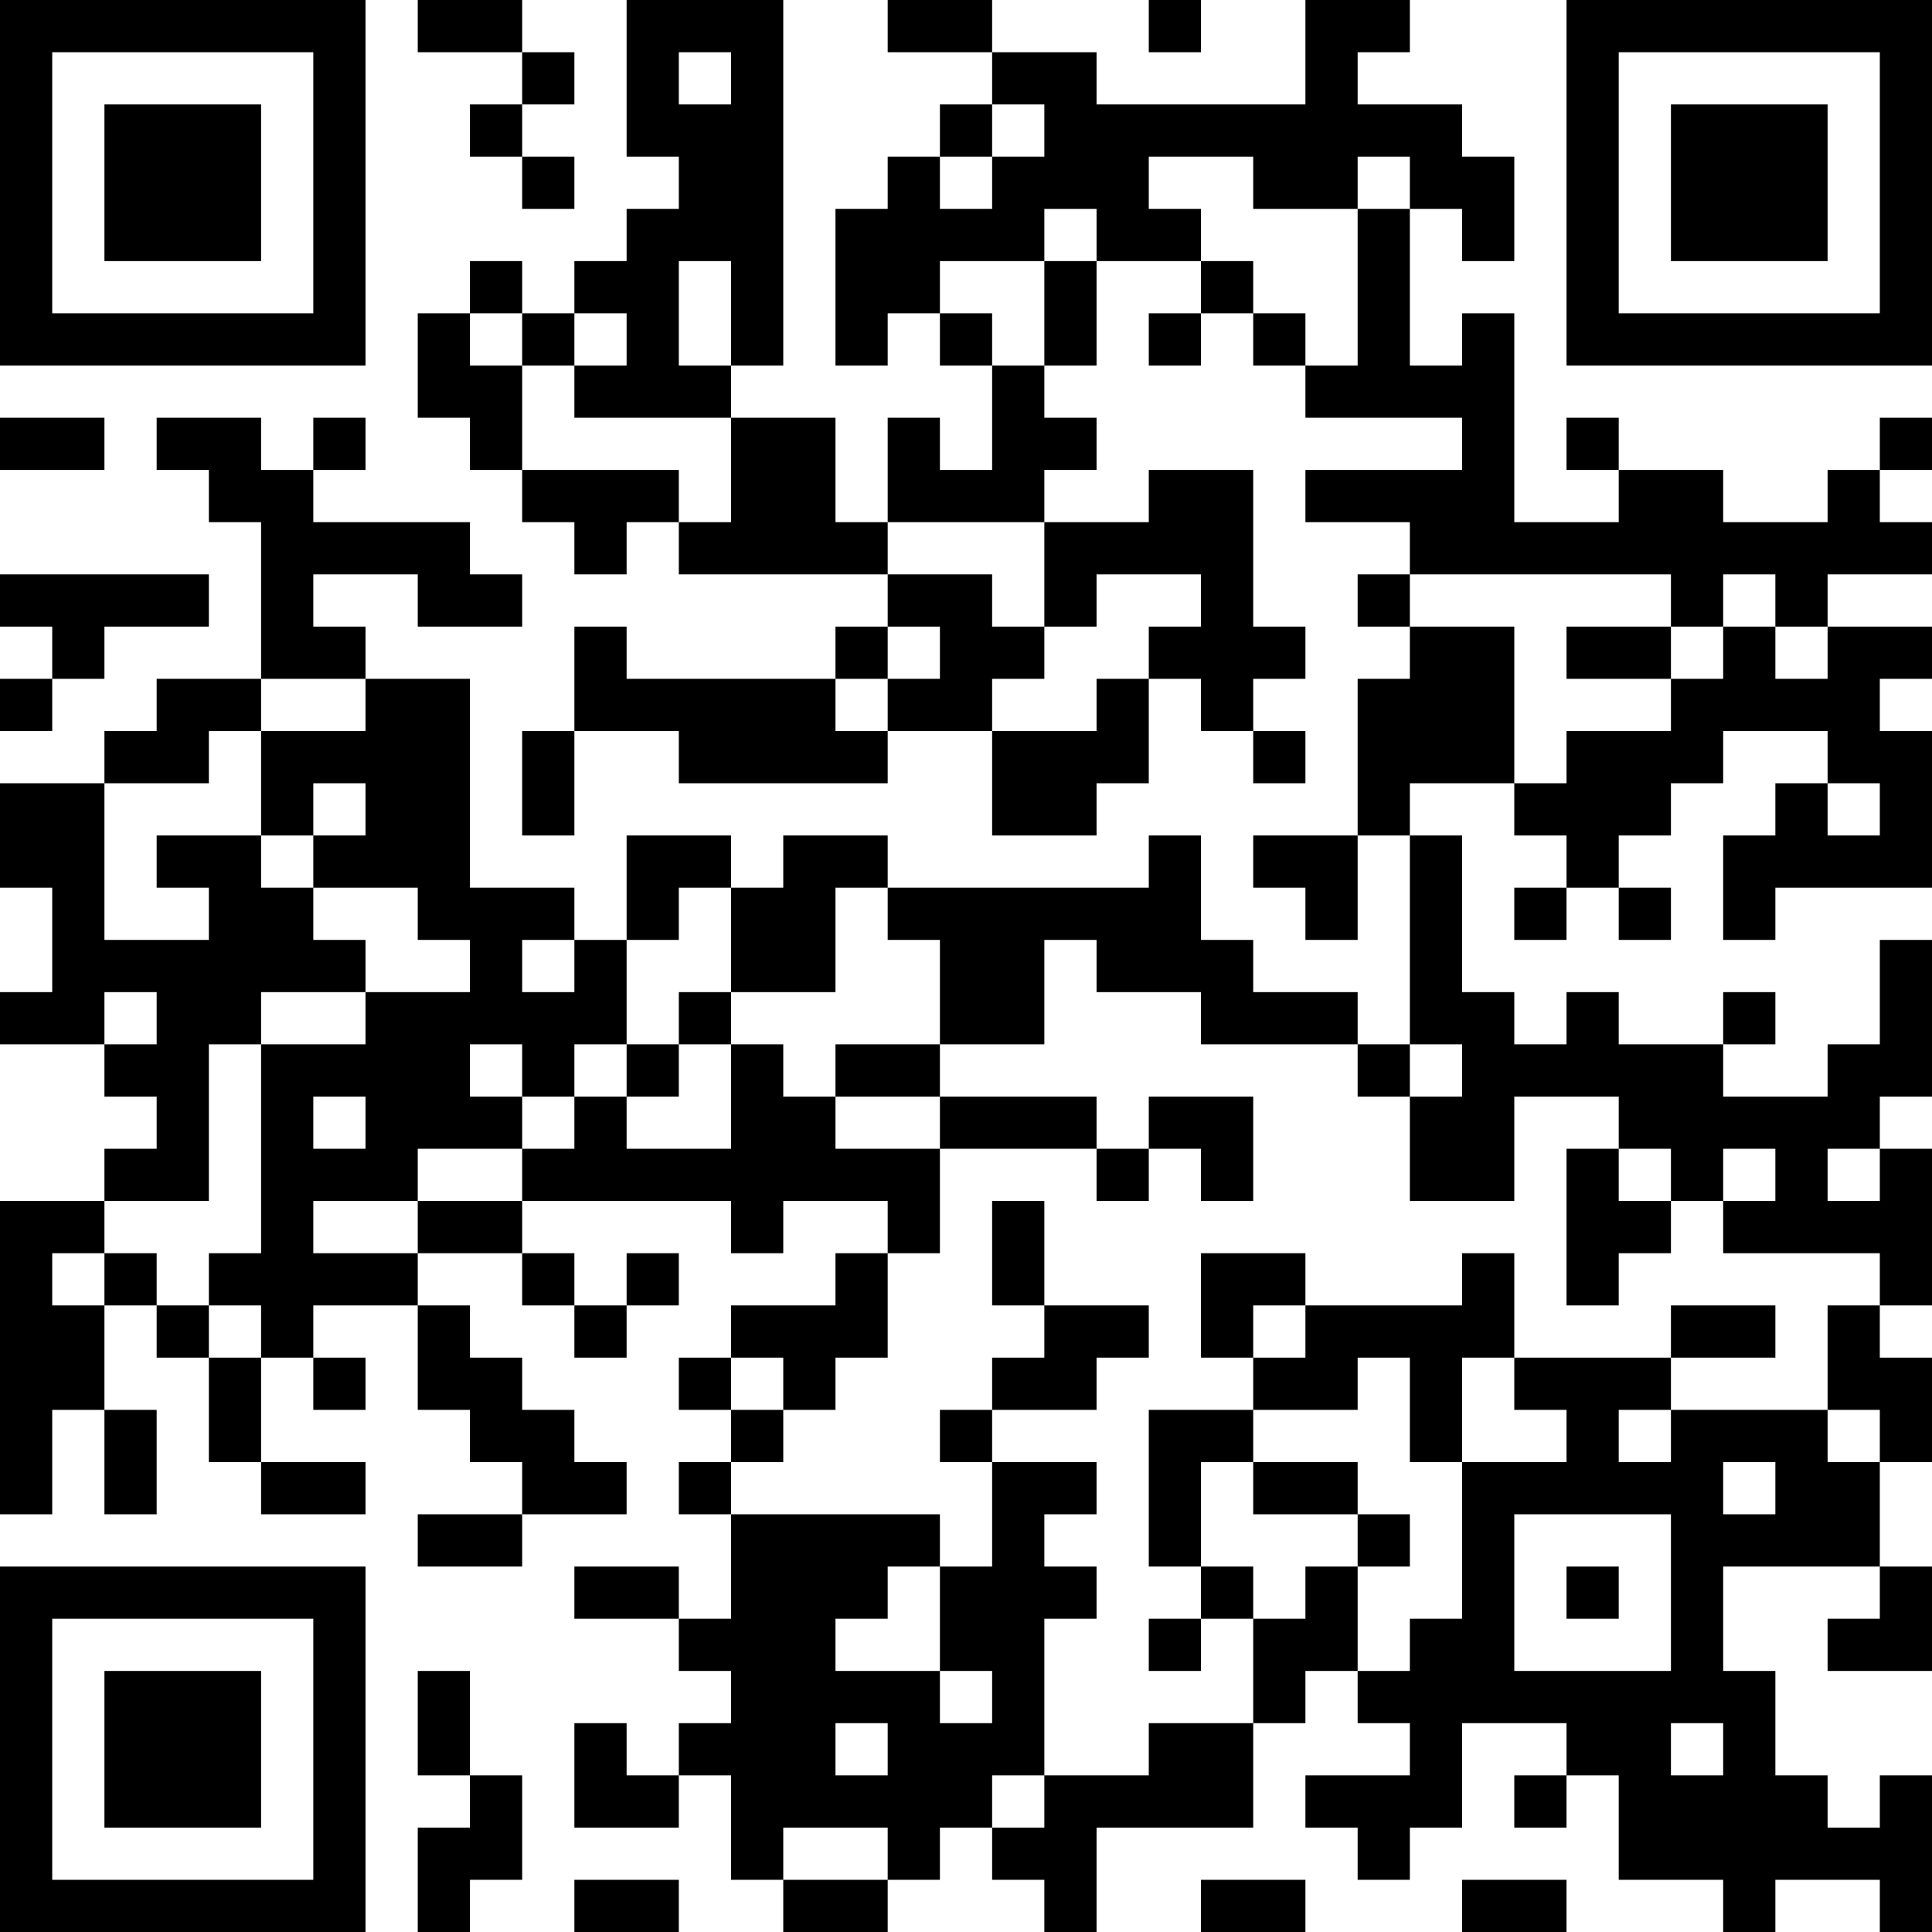 <?xml version="1.0" encoding="UTF-8"?>
<svg xmlns="http://www.w3.org/2000/svg" version="1.1" width="400" height="400" viewBox="0 0 400 400"><rect x="0" y="0" width="400" height="400" fill="#ffffff"/><g transform="scale(10.811)"><g transform="translate(0,0)"><path fill-rule="evenodd" d="M8 0L8 1L10 1L10 2L9 2L9 3L10 3L10 4L11 4L11 3L10 3L10 2L11 2L11 1L10 1L10 0ZM12 0L12 3L13 3L13 4L12 4L12 5L11 5L11 6L10 6L10 5L9 5L9 6L8 6L8 8L9 8L9 9L10 9L10 10L11 10L11 11L12 11L12 10L13 10L13 11L17 11L17 12L16 12L16 13L12 13L12 12L11 12L11 14L10 14L10 16L11 16L11 14L13 14L13 15L17 15L17 14L19 14L19 16L21 16L21 15L22 15L22 13L23 13L23 14L24 14L24 15L25 15L25 14L24 14L24 13L25 13L25 12L24 12L24 9L22 9L22 10L20 10L20 9L21 9L21 8L20 8L20 7L21 7L21 5L23 5L23 6L22 6L22 7L23 7L23 6L24 6L24 7L25 7L25 8L28 8L28 9L25 9L25 10L27 10L27 11L26 11L26 12L27 12L27 13L26 13L26 16L24 16L24 17L25 17L25 18L26 18L26 16L27 16L27 20L26 20L26 19L24 19L24 18L23 18L23 16L22 16L22 17L17 17L17 16L15 16L15 17L14 17L14 16L12 16L12 18L11 18L11 17L9 17L9 13L7 13L7 12L6 12L6 11L8 11L8 12L10 12L10 11L9 11L9 10L6 10L6 9L7 9L7 8L6 8L6 9L5 9L5 8L3 8L3 9L4 9L4 10L5 10L5 13L3 13L3 14L2 14L2 15L0 15L0 17L1 17L1 19L0 19L0 20L2 20L2 21L3 21L3 22L2 22L2 23L0 23L0 29L1 29L1 27L2 27L2 29L3 29L3 27L2 27L2 25L3 25L3 26L4 26L4 28L5 28L5 29L7 29L7 28L5 28L5 26L6 26L6 27L7 27L7 26L6 26L6 25L8 25L8 27L9 27L9 28L10 28L10 29L8 29L8 30L10 30L10 29L12 29L12 28L11 28L11 27L10 27L10 26L9 26L9 25L8 25L8 24L10 24L10 25L11 25L11 26L12 26L12 25L13 25L13 24L12 24L12 25L11 25L11 24L10 24L10 23L14 23L14 24L15 24L15 23L17 23L17 24L16 24L16 25L14 25L14 26L13 26L13 27L14 27L14 28L13 28L13 29L14 29L14 31L13 31L13 30L11 30L11 31L13 31L13 32L14 32L14 33L13 33L13 34L12 34L12 33L11 33L11 35L13 35L13 34L14 34L14 36L15 36L15 37L17 37L17 36L18 36L18 35L19 35L19 36L20 36L20 37L21 37L21 35L24 35L24 33L25 33L25 32L26 32L26 33L27 33L27 34L25 34L25 35L26 35L26 36L27 36L27 35L28 35L28 33L30 33L30 34L29 34L29 35L30 35L30 34L31 34L31 36L33 36L33 37L34 37L34 36L36 36L36 37L37 37L37 34L36 34L36 35L35 35L35 34L34 34L34 32L33 32L33 30L36 30L36 31L35 31L35 32L37 32L37 30L36 30L36 28L37 28L37 26L36 26L36 25L37 25L37 22L36 22L36 21L37 21L37 18L36 18L36 20L35 20L35 21L33 21L33 20L34 20L34 19L33 19L33 20L31 20L31 19L30 19L30 20L29 20L29 19L28 19L28 16L27 16L27 15L29 15L29 16L30 16L30 17L29 17L29 18L30 18L30 17L31 17L31 18L32 18L32 17L31 17L31 16L32 16L32 15L33 15L33 14L35 14L35 15L34 15L34 16L33 16L33 18L34 18L34 17L37 17L37 14L36 14L36 13L37 13L37 12L35 12L35 11L37 11L37 10L36 10L36 9L37 9L37 8L36 8L36 9L35 9L35 10L33 10L33 9L31 9L31 8L30 8L30 9L31 9L31 10L29 10L29 6L28 6L28 7L27 7L27 4L28 4L28 5L29 5L29 3L28 3L28 2L26 2L26 1L27 1L27 0L25 0L25 2L21 2L21 1L19 1L19 0L17 0L17 1L19 1L19 2L18 2L18 3L17 3L17 4L16 4L16 7L17 7L17 6L18 6L18 7L19 7L19 9L18 9L18 8L17 8L17 10L16 10L16 8L14 8L14 7L15 7L15 0ZM22 0L22 1L23 1L23 0ZM13 1L13 2L14 2L14 1ZM19 2L19 3L18 3L18 4L19 4L19 3L20 3L20 2ZM22 3L22 4L23 4L23 5L24 5L24 6L25 6L25 7L26 7L26 4L27 4L27 3L26 3L26 4L24 4L24 3ZM20 4L20 5L18 5L18 6L19 6L19 7L20 7L20 5L21 5L21 4ZM13 5L13 7L14 7L14 5ZM9 6L9 7L10 7L10 9L13 9L13 10L14 10L14 8L11 8L11 7L12 7L12 6L11 6L11 7L10 7L10 6ZM0 8L0 9L2 9L2 8ZM17 10L17 11L19 11L19 12L20 12L20 13L19 13L19 14L21 14L21 13L22 13L22 12L23 12L23 11L21 11L21 12L20 12L20 10ZM0 11L0 12L1 12L1 13L0 13L0 14L1 14L1 13L2 13L2 12L4 12L4 11ZM27 11L27 12L29 12L29 15L30 15L30 14L32 14L32 13L33 13L33 12L34 12L34 13L35 13L35 12L34 12L34 11L33 11L33 12L32 12L32 11ZM17 12L17 13L16 13L16 14L17 14L17 13L18 13L18 12ZM30 12L30 13L32 13L32 12ZM5 13L5 14L4 14L4 15L2 15L2 18L4 18L4 17L3 17L3 16L5 16L5 17L6 17L6 18L7 18L7 19L5 19L5 20L4 20L4 23L2 23L2 24L1 24L1 25L2 25L2 24L3 24L3 25L4 25L4 26L5 26L5 25L4 25L4 24L5 24L5 20L7 20L7 19L9 19L9 18L8 18L8 17L6 17L6 16L7 16L7 15L6 15L6 16L5 16L5 14L7 14L7 13ZM35 15L35 16L36 16L36 15ZM13 17L13 18L12 18L12 20L11 20L11 21L10 21L10 20L9 20L9 21L10 21L10 22L8 22L8 23L6 23L6 24L8 24L8 23L10 23L10 22L11 22L11 21L12 21L12 22L14 22L14 20L15 20L15 21L16 21L16 22L18 22L18 24L17 24L17 26L16 26L16 27L15 27L15 26L14 26L14 27L15 27L15 28L14 28L14 29L18 29L18 30L17 30L17 31L16 31L16 32L18 32L18 33L19 33L19 32L18 32L18 30L19 30L19 28L21 28L21 29L20 29L20 30L21 30L21 31L20 31L20 34L19 34L19 35L20 35L20 34L22 34L22 33L24 33L24 31L25 31L25 30L26 30L26 32L27 32L27 31L28 31L28 28L30 28L30 27L29 27L29 26L32 26L32 27L31 27L31 28L32 28L32 27L35 27L35 28L36 28L36 27L35 27L35 25L36 25L36 24L33 24L33 23L34 23L34 22L33 22L33 23L32 23L32 22L31 22L31 21L29 21L29 23L27 23L27 21L28 21L28 20L27 20L27 21L26 21L26 20L23 20L23 19L21 19L21 18L20 18L20 20L18 20L18 18L17 18L17 17L16 17L16 19L14 19L14 17ZM10 18L10 19L11 19L11 18ZM2 19L2 20L3 20L3 19ZM13 19L13 20L12 20L12 21L13 21L13 20L14 20L14 19ZM16 20L16 21L18 21L18 22L21 22L21 23L22 23L22 22L23 22L23 23L24 23L24 21L22 21L22 22L21 22L21 21L18 21L18 20ZM6 21L6 22L7 22L7 21ZM30 22L30 25L31 25L31 24L32 24L32 23L31 23L31 22ZM35 22L35 23L36 23L36 22ZM19 23L19 25L20 25L20 26L19 26L19 27L18 27L18 28L19 28L19 27L21 27L21 26L22 26L22 25L20 25L20 23ZM23 24L23 26L24 26L24 27L22 27L22 30L23 30L23 31L22 31L22 32L23 32L23 31L24 31L24 30L23 30L23 28L24 28L24 29L26 29L26 30L27 30L27 29L26 29L26 28L24 28L24 27L26 27L26 26L27 26L27 28L28 28L28 26L29 26L29 24L28 24L28 25L25 25L25 24ZM24 25L24 26L25 26L25 25ZM32 25L32 26L34 26L34 25ZM33 28L33 29L34 29L34 28ZM29 29L29 32L32 32L32 29ZM30 30L30 31L31 31L31 30ZM8 32L8 34L9 34L9 35L8 35L8 37L9 37L9 36L10 36L10 34L9 34L9 32ZM16 33L16 34L17 34L17 33ZM32 33L32 34L33 34L33 33ZM15 35L15 36L17 36L17 35ZM11 36L11 37L13 37L13 36ZM23 36L23 37L25 37L25 36ZM28 36L28 37L30 37L30 36ZM0 0L0 7L7 7L7 0ZM1 1L1 6L6 6L6 1ZM2 2L2 5L5 5L5 2ZM30 0L30 7L37 7L37 0ZM31 1L31 6L36 6L36 1ZM32 2L32 5L35 5L35 2ZM0 30L0 37L7 37L7 30ZM1 31L1 36L6 36L6 31ZM2 32L2 35L5 35L5 32Z" fill="#000000"/></g></g></svg>
